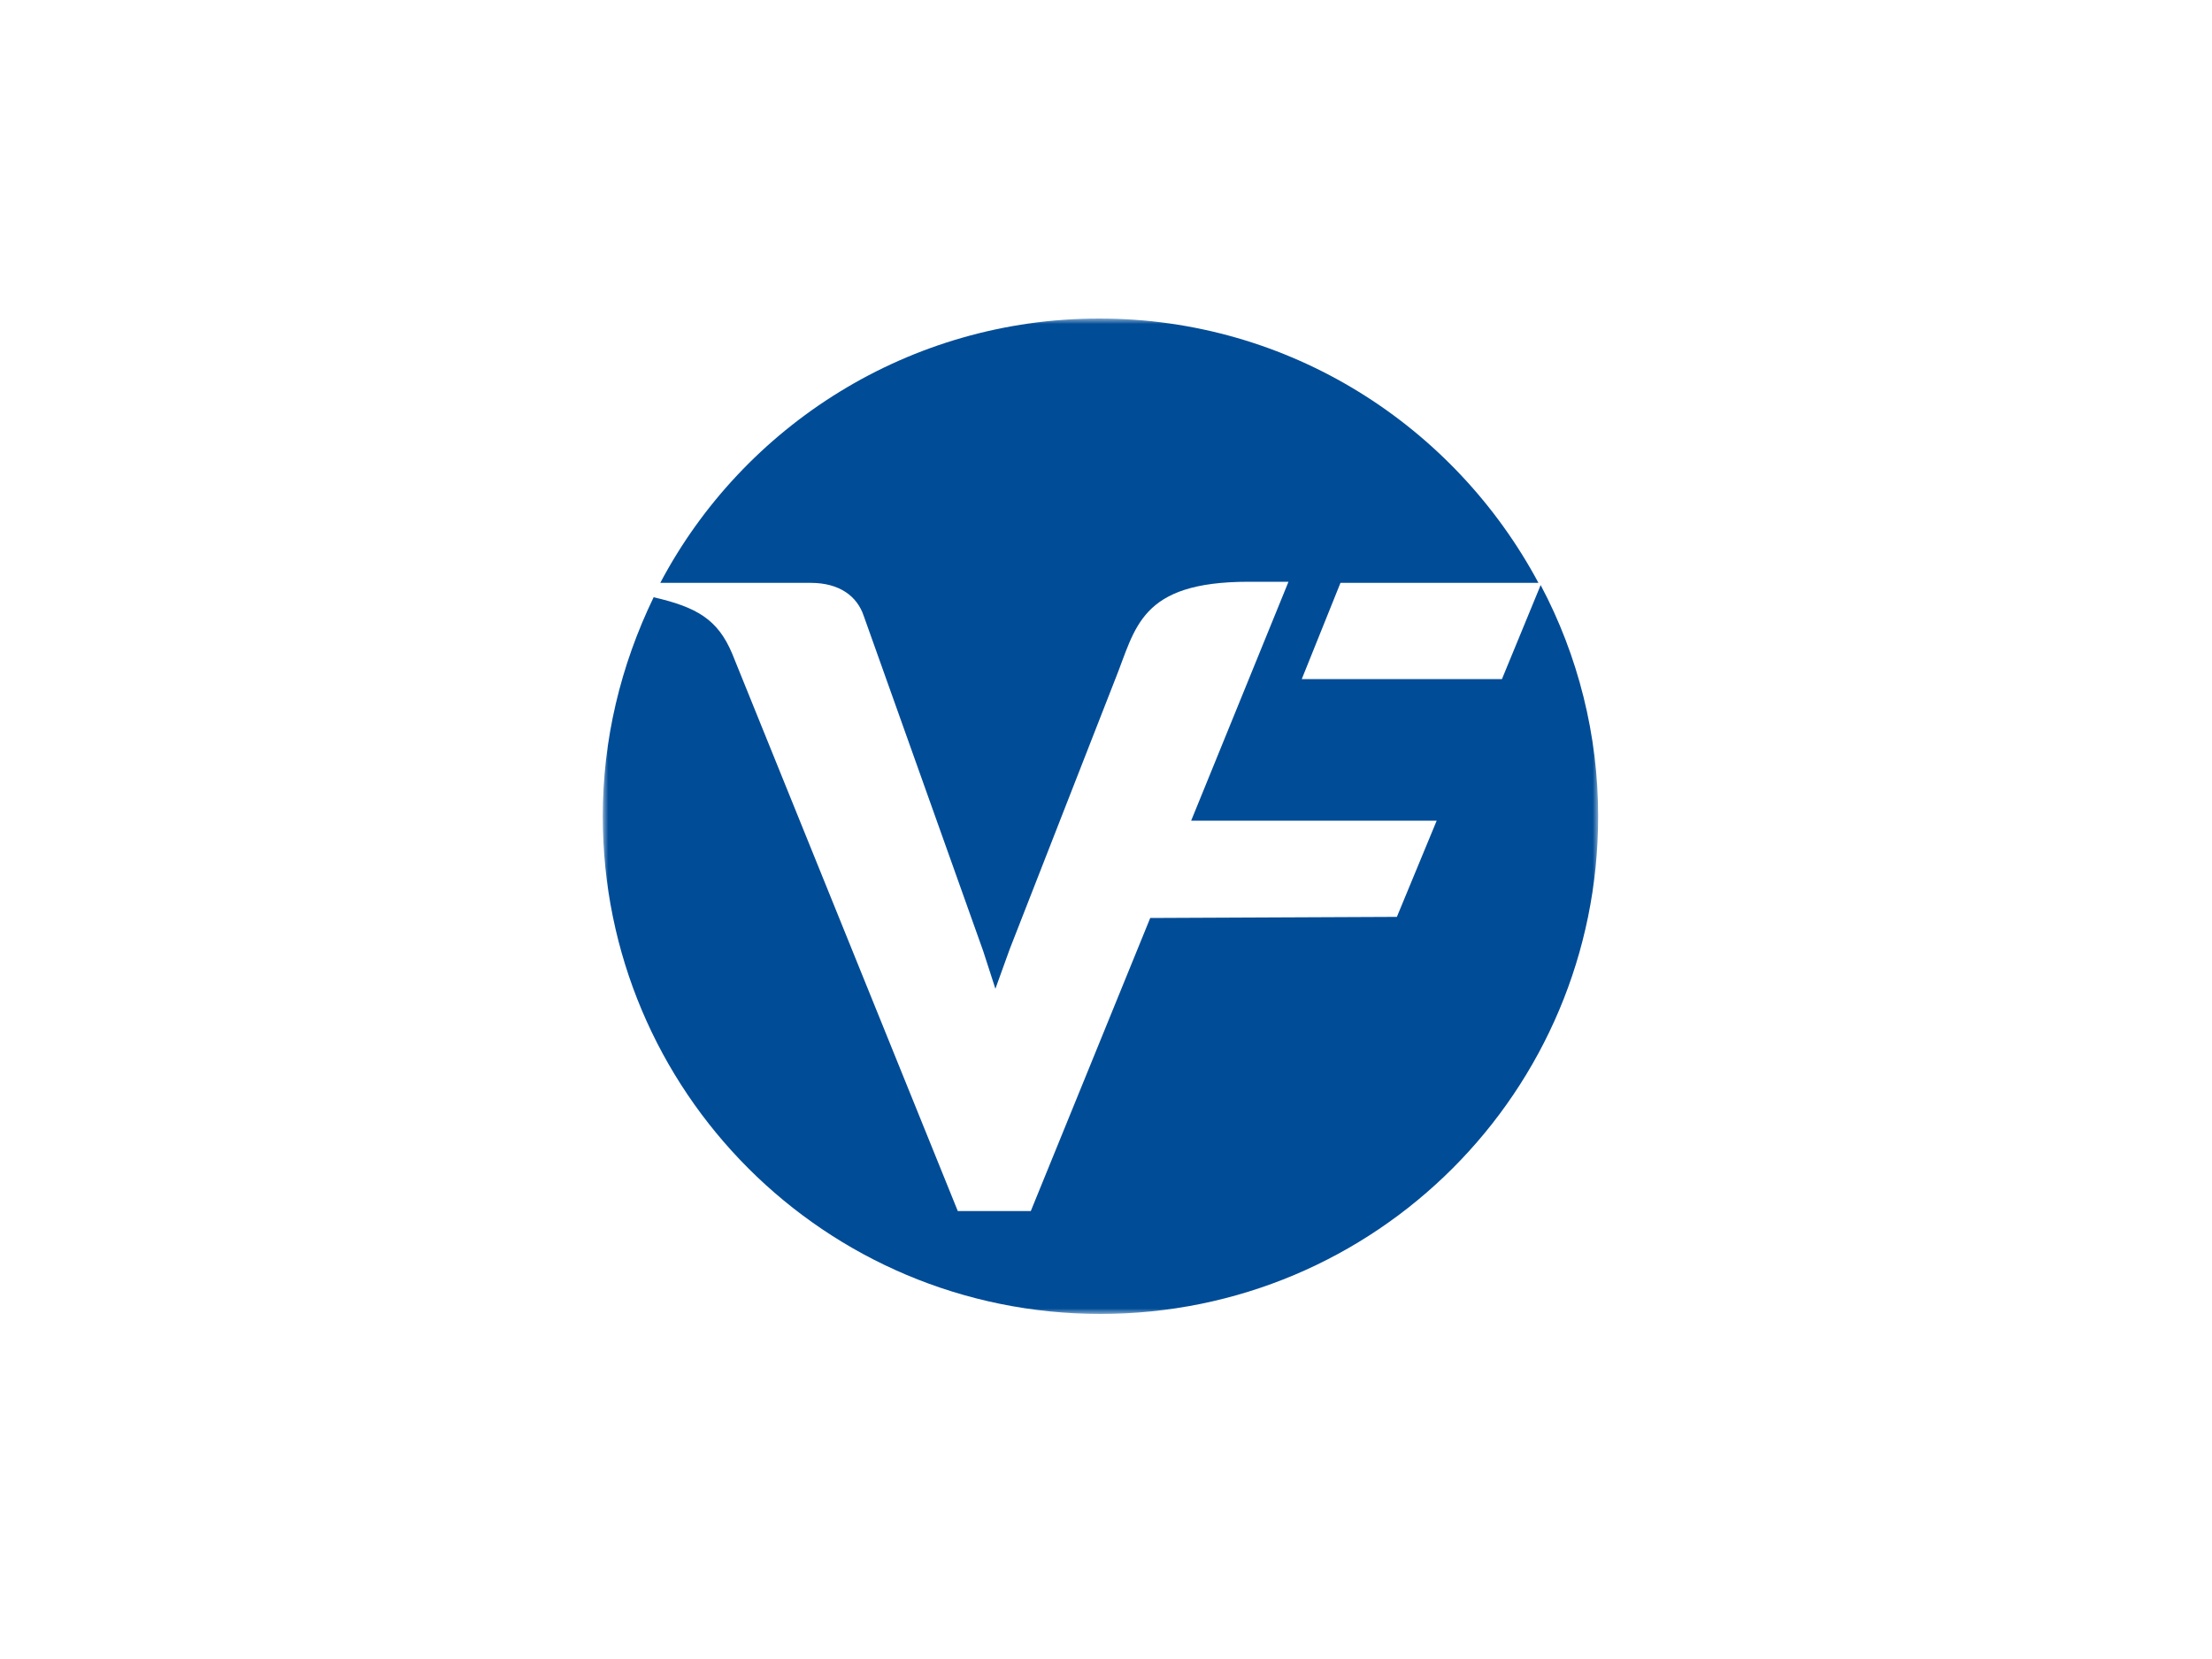 <?xml version="1.0" encoding="utf-8"?>
<!-- Generator: Adobe Illustrator 25.0.1, SVG Export Plug-In . SVG Version: 6.00 Build 0)  -->
<svg version="1.1" id="Layer_1" xmlns="http://www.w3.org/2000/svg" xmlns:xlink="http://www.w3.org/1999/xlink" x="0px" y="0px"
	 viewBox="0 0 200 150" style="enable-background:new 0 0 200 150;" xml:space="preserve">
<style type="text/css">
	.st0{fill-rule:evenodd;clip-rule:evenodd;fill:#FFFFFF;filter:url(#Adobe_OpacityMaskFilter);}
	.st1{mask:url(#a_2_);fill-rule:evenodd;clip-rule:evenodd;fill:#004C97;}
</style>
<defs>
	<filter id="Adobe_OpacityMaskFilter" filterUnits="userSpaceOnUse" x="54.5" y="28.8" width="90" height="90">
		<feColorMatrix  type="matrix" values="1 0 0 0 0  0 1 0 0 0  0 0 1 0 0  0 0 0 1 0"/>
	</filter>
</defs>
<mask maskUnits="userSpaceOnUse" x="54.5" y="28.8" width="90" height="90" id="a_2_">
	<path class="st0" d="M54.5,28.8h90v90h-90V28.8z"/>
</mask>
<path class="st1" d="M139.3,52.9l-3.5,8.5l-18.1,0l3.5-8.7h17.9c-7.6-14.2-22.5-23.9-39.7-23.9c-17.2,0-32.2,9.7-39.7,23.9h13.6
	c2.6,0,4.2,1.2,4.8,3L88.9,86l1.1,3.4l1.3-3.6l9.5-24.3c1.9-4.7,2.2-8.9,12.1-8.9h3.6l-8.8,21.6h22.2l-3.6,8.7L104,83l-10.8,26.5
	h-6.6L66.2,59.1c-1.3-3.1-3.2-4.2-7.1-5.1c-3,6.2-4.6,12.9-4.6,19.8c0,24.9,20.1,45,45,45s45-20.1,45-45
	C144.5,66.5,142.7,59.3,139.3,52.9"/>
</svg>
